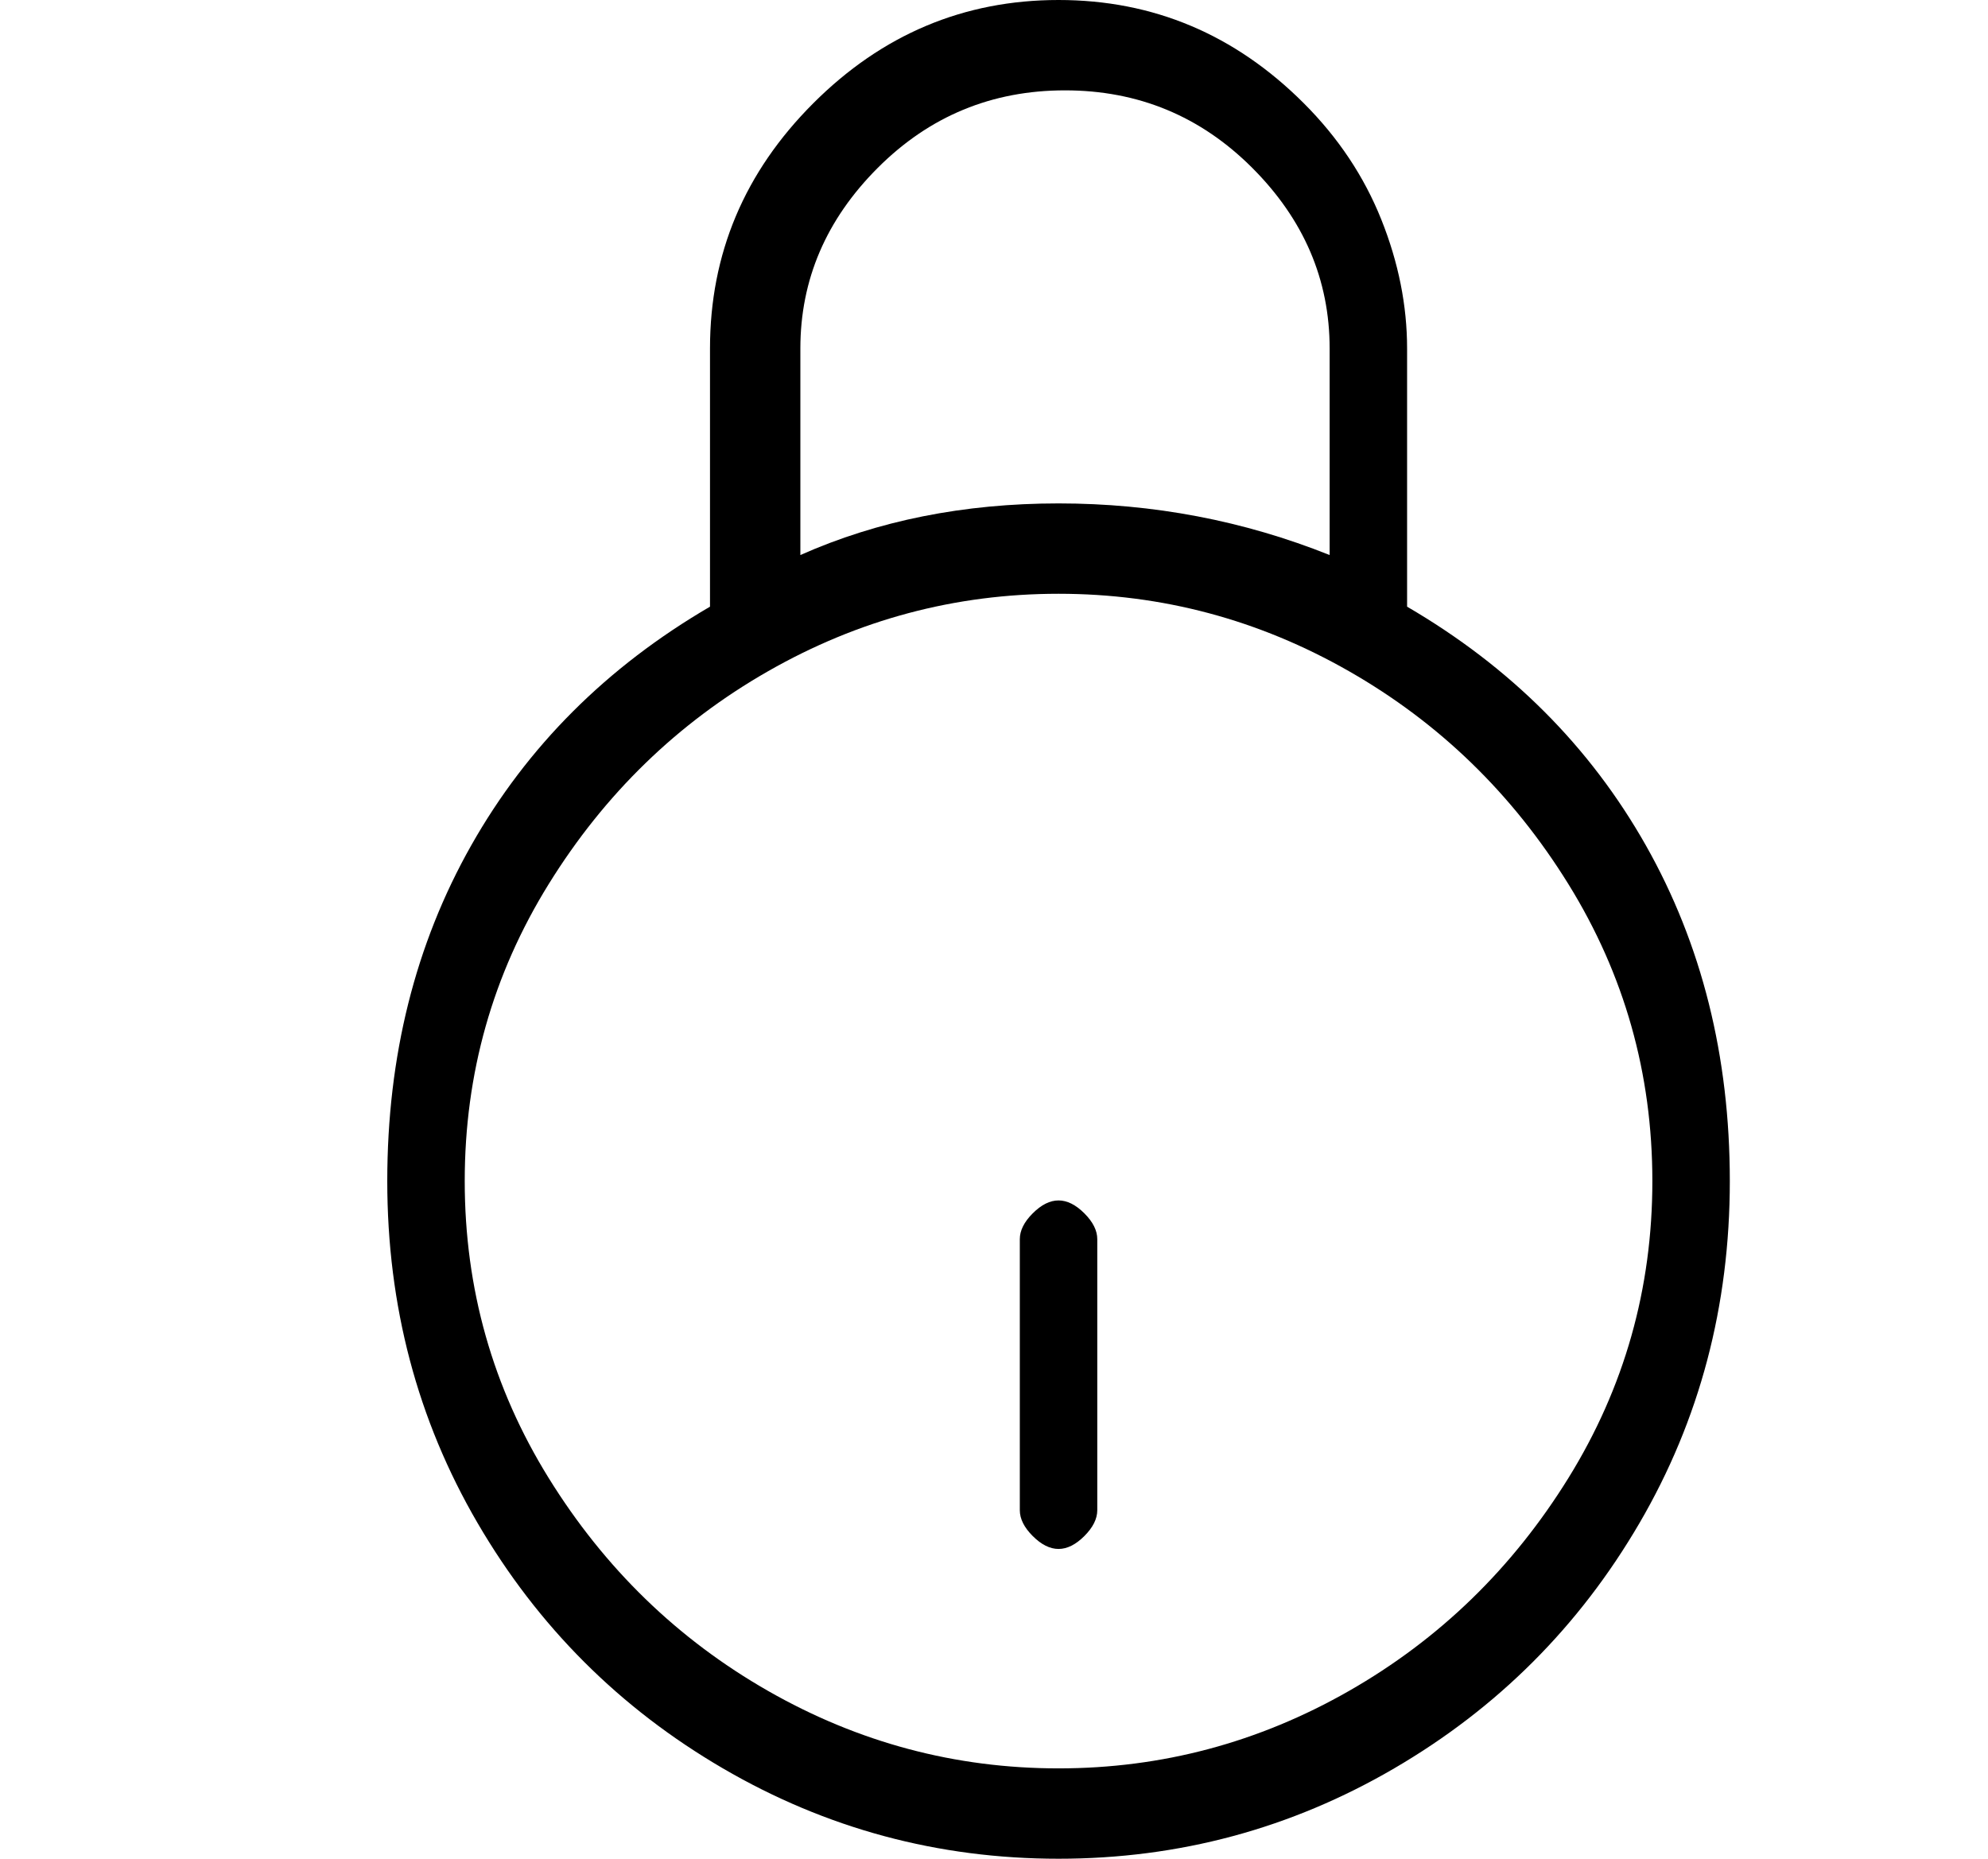<?xml version="1.0" standalone="no"?>
<!DOCTYPE svg PUBLIC "-//W3C//DTD SVG 1.1//EN" "http://www.w3.org/Graphics/SVG/1.1/DTD/svg11.dtd" >
<svg xmlns="http://www.w3.org/2000/svg" xmlns:xlink="http://www.w3.org/1999/xlink" version="1.1" viewBox="-10 0 154 144">
   <path fill="currentColor"
d="M99 47v-20q0 -5 -2 -10t-6 -9q-8 -8 -19 -8t-19 8t-8 19v20q-12 7 -18.5 18.5t-6.5 26t7 26.5t19 19t26 7t26 -7t19 -19t7 -26.5t-6.5 -26t-18.5 -18.5zM52 27q0 -8 6 -14t14.5 -6t14.5 6t6 14v16q-10 -4 -21 -4t-20 4v-16zM72 137q-12 0 -22.5 -6t-17 -16.5t-6.5 -23
t6.5 -23t17 -16.5t22.5 -6t22.5 6t17 16.5t6.5 23t-6.5 23t-17 16.5t-22.5 6zM72 93q-1 0 -2 1t-1 2v21q0 1 1 2t2 1t2 -1t1 -2v-21q0 -1 -1 -2t-2 -1z" />
</svg>
